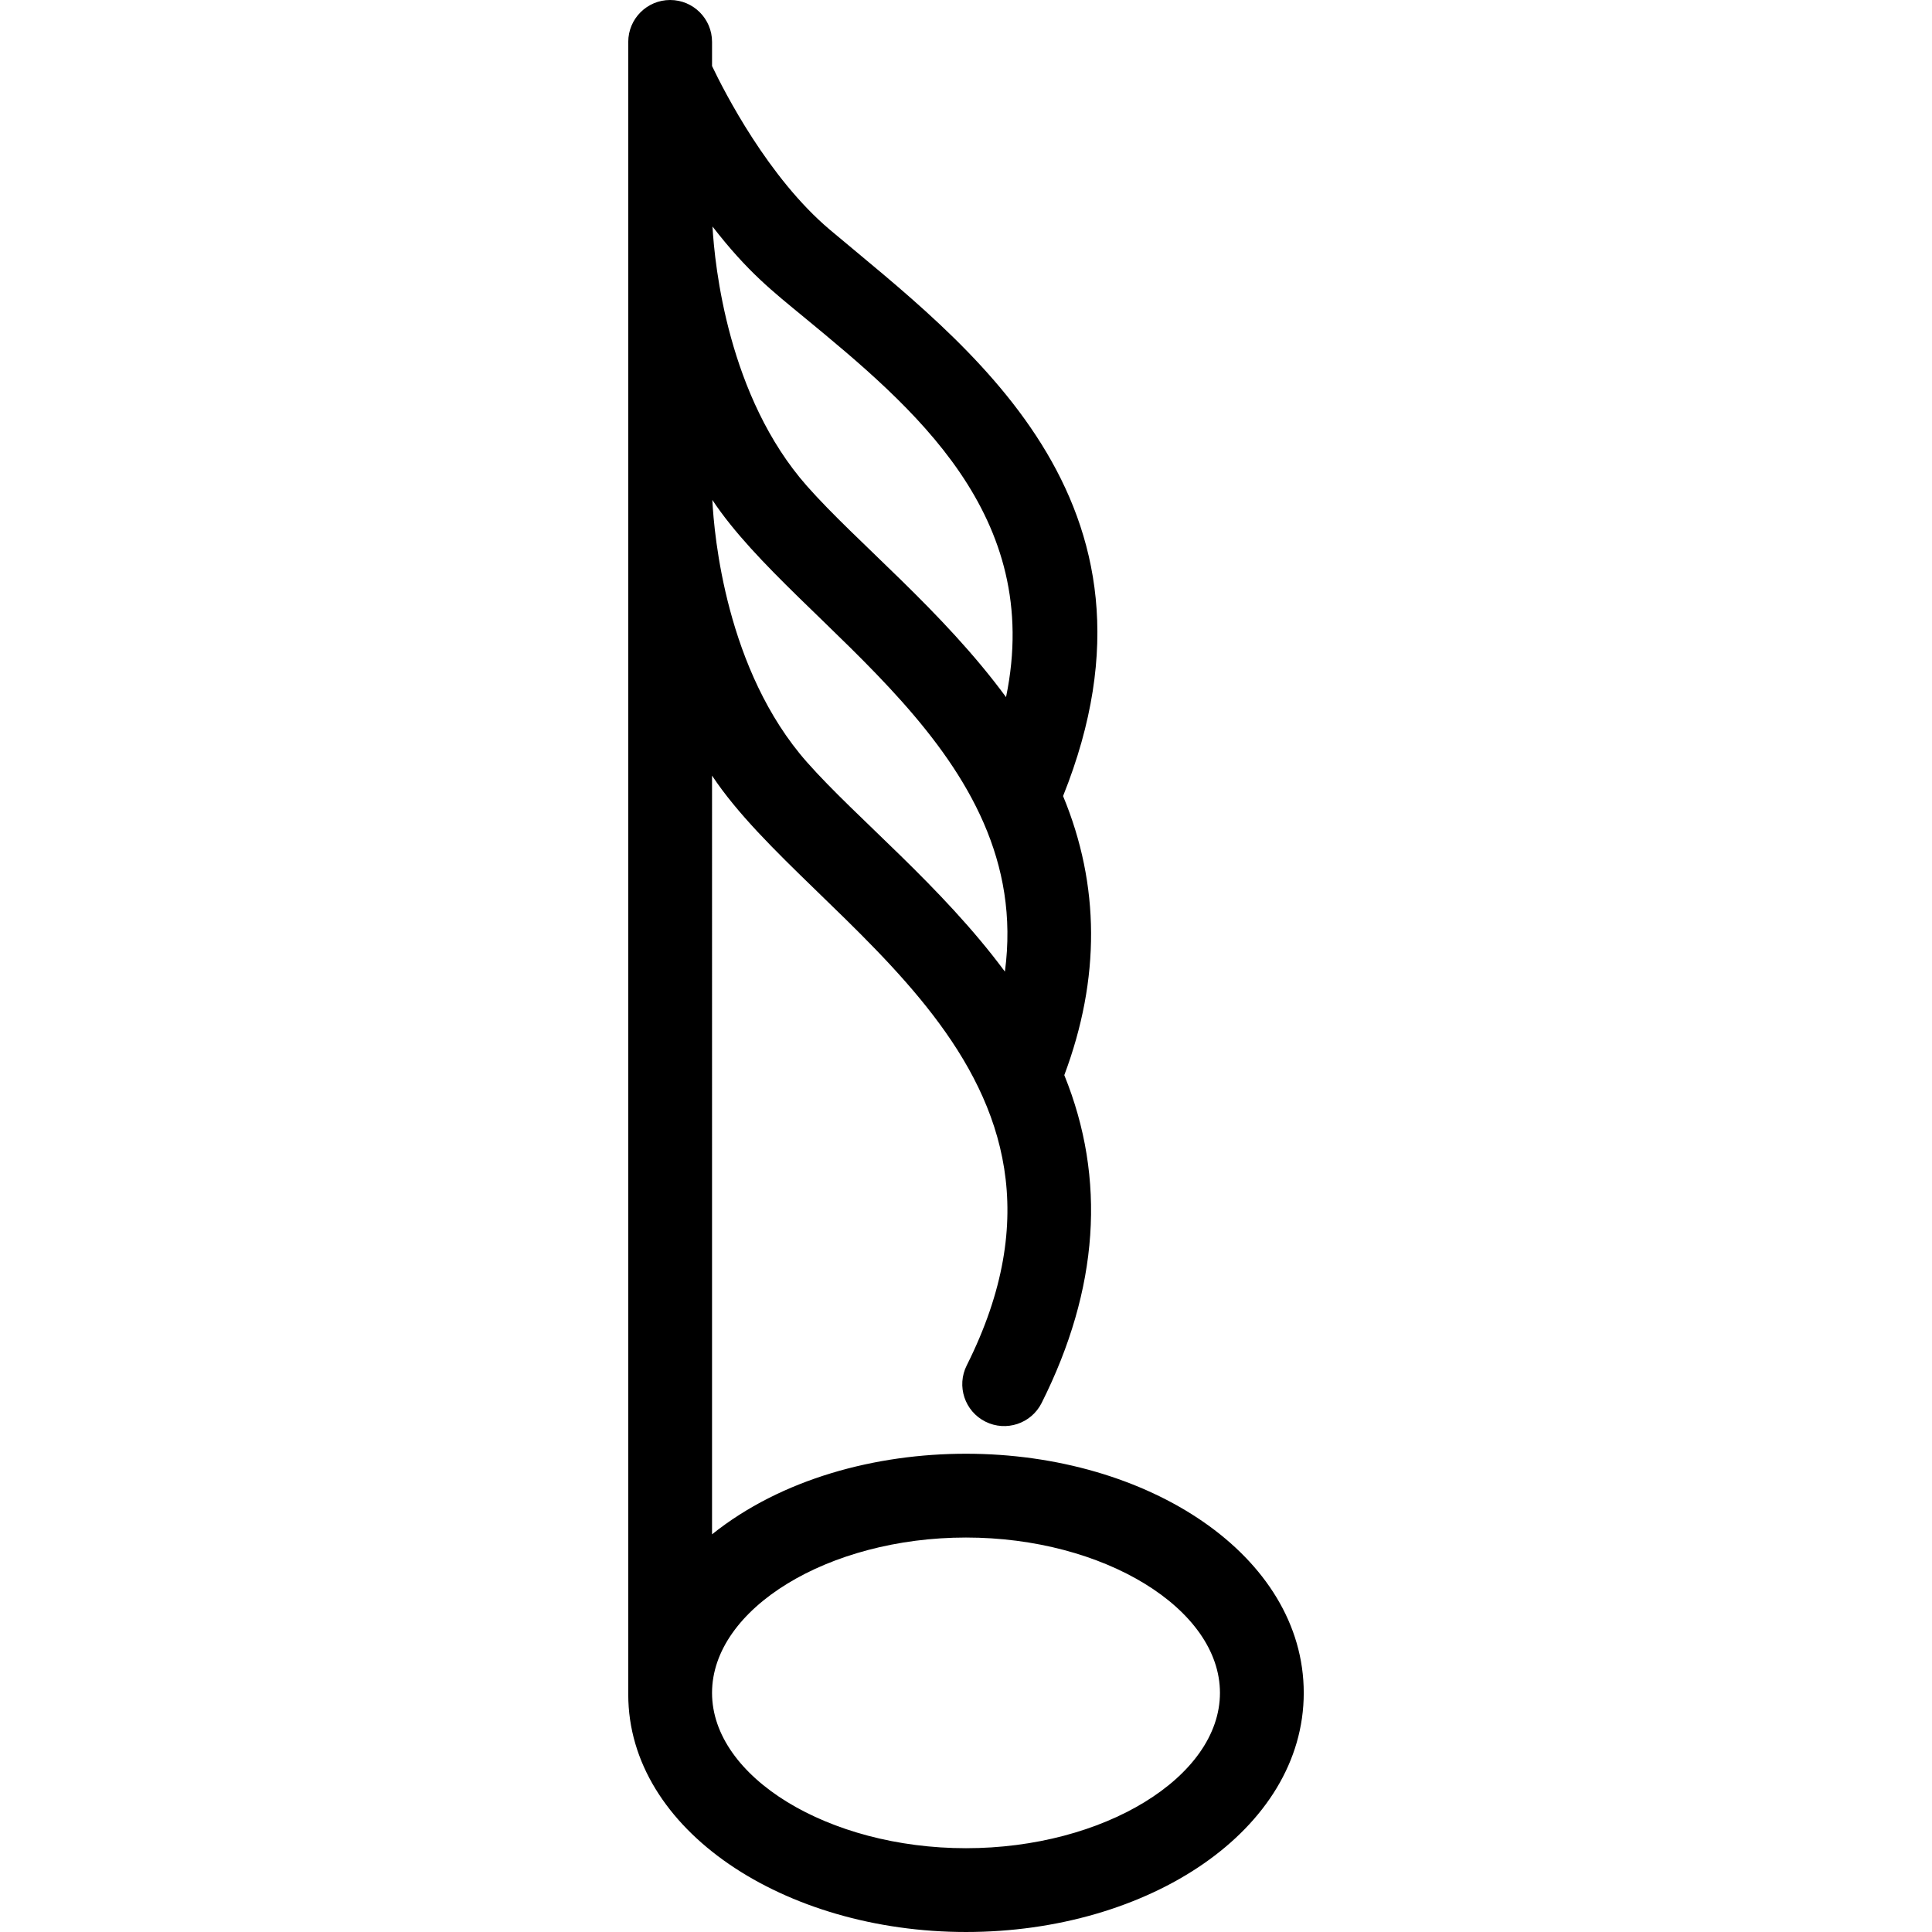 <?xml version="1.0" encoding="iso-8859-1"?>
<!-- Uploaded to: SVG Repo, www.svgrepo.com, Generator: SVG Repo Mixer Tools -->
<!DOCTYPE svg PUBLIC "-//W3C//DTD SVG 1.1//EN" "http://www.w3.org/Graphics/SVG/1.1/DTD/svg11.dtd">
<svg fill="#000000" height="800px" width="800px" version="1.1" id="Capa_1" xmlns="http://www.w3.org/2000/svg" xmlns:xlink="http://www.w3.org/1999/xlink" 
	 viewBox="0 0 461.139 461.139" xml:space="preserve">
<path id="XMLID_923_" d="M230.569,346.984c-21.518,0-44.029,5.959-60.615,19.236V185.128c23.852,36.025,96.546,69.507,60.79,140.771
	c-2.477,4.937-0.482,10.945,4.454,13.423c4.94,2.477,10.947,0.48,13.423-4.454c13.65-27.206,15.461-53.504,5.411-78.251
	c8.618-23.008,8.521-45.364-0.294-66.61c28.39-70.787-23.588-108.153-55.669-135.18c-14.69-12.381-25.179-32.913-28.114-39.063V10
	c0-5.522-4.478-10-10-10s-10,4.478-10,10c0,21.535,0,369.888,0,394.449c0,32.432,37.342,56.689,80.615,56.689
	c43.612,0,80.616-24.365,80.616-57.077C311.185,371.338,274.164,346.984,230.569,346.984z M192.61,181.919
	c-19.304-21.857-22.164-54.138-22.584-62.59c20.448,30.792,76.882,59.928,69.828,112.584
	C224.727,211.463,204.496,195.377,192.61,181.919z M191.965,75.757c25.764,21.258,57.148,47.158,48.162,90.637
	c-15.196-20.685-35.561-36.845-47.517-50.383c-18.844-21.336-22.018-52.607-22.549-61.949
	C178.526,64.991,184.371,69.493,191.965,75.757z M230.569,441.139c-32.856,0-60.615-16.979-60.615-37.077
	s27.759-37.077,60.615-37.077c32.857,0,60.616,16.979,60.616,37.077S263.426,441.139,230.569,441.139z"/>
</svg>